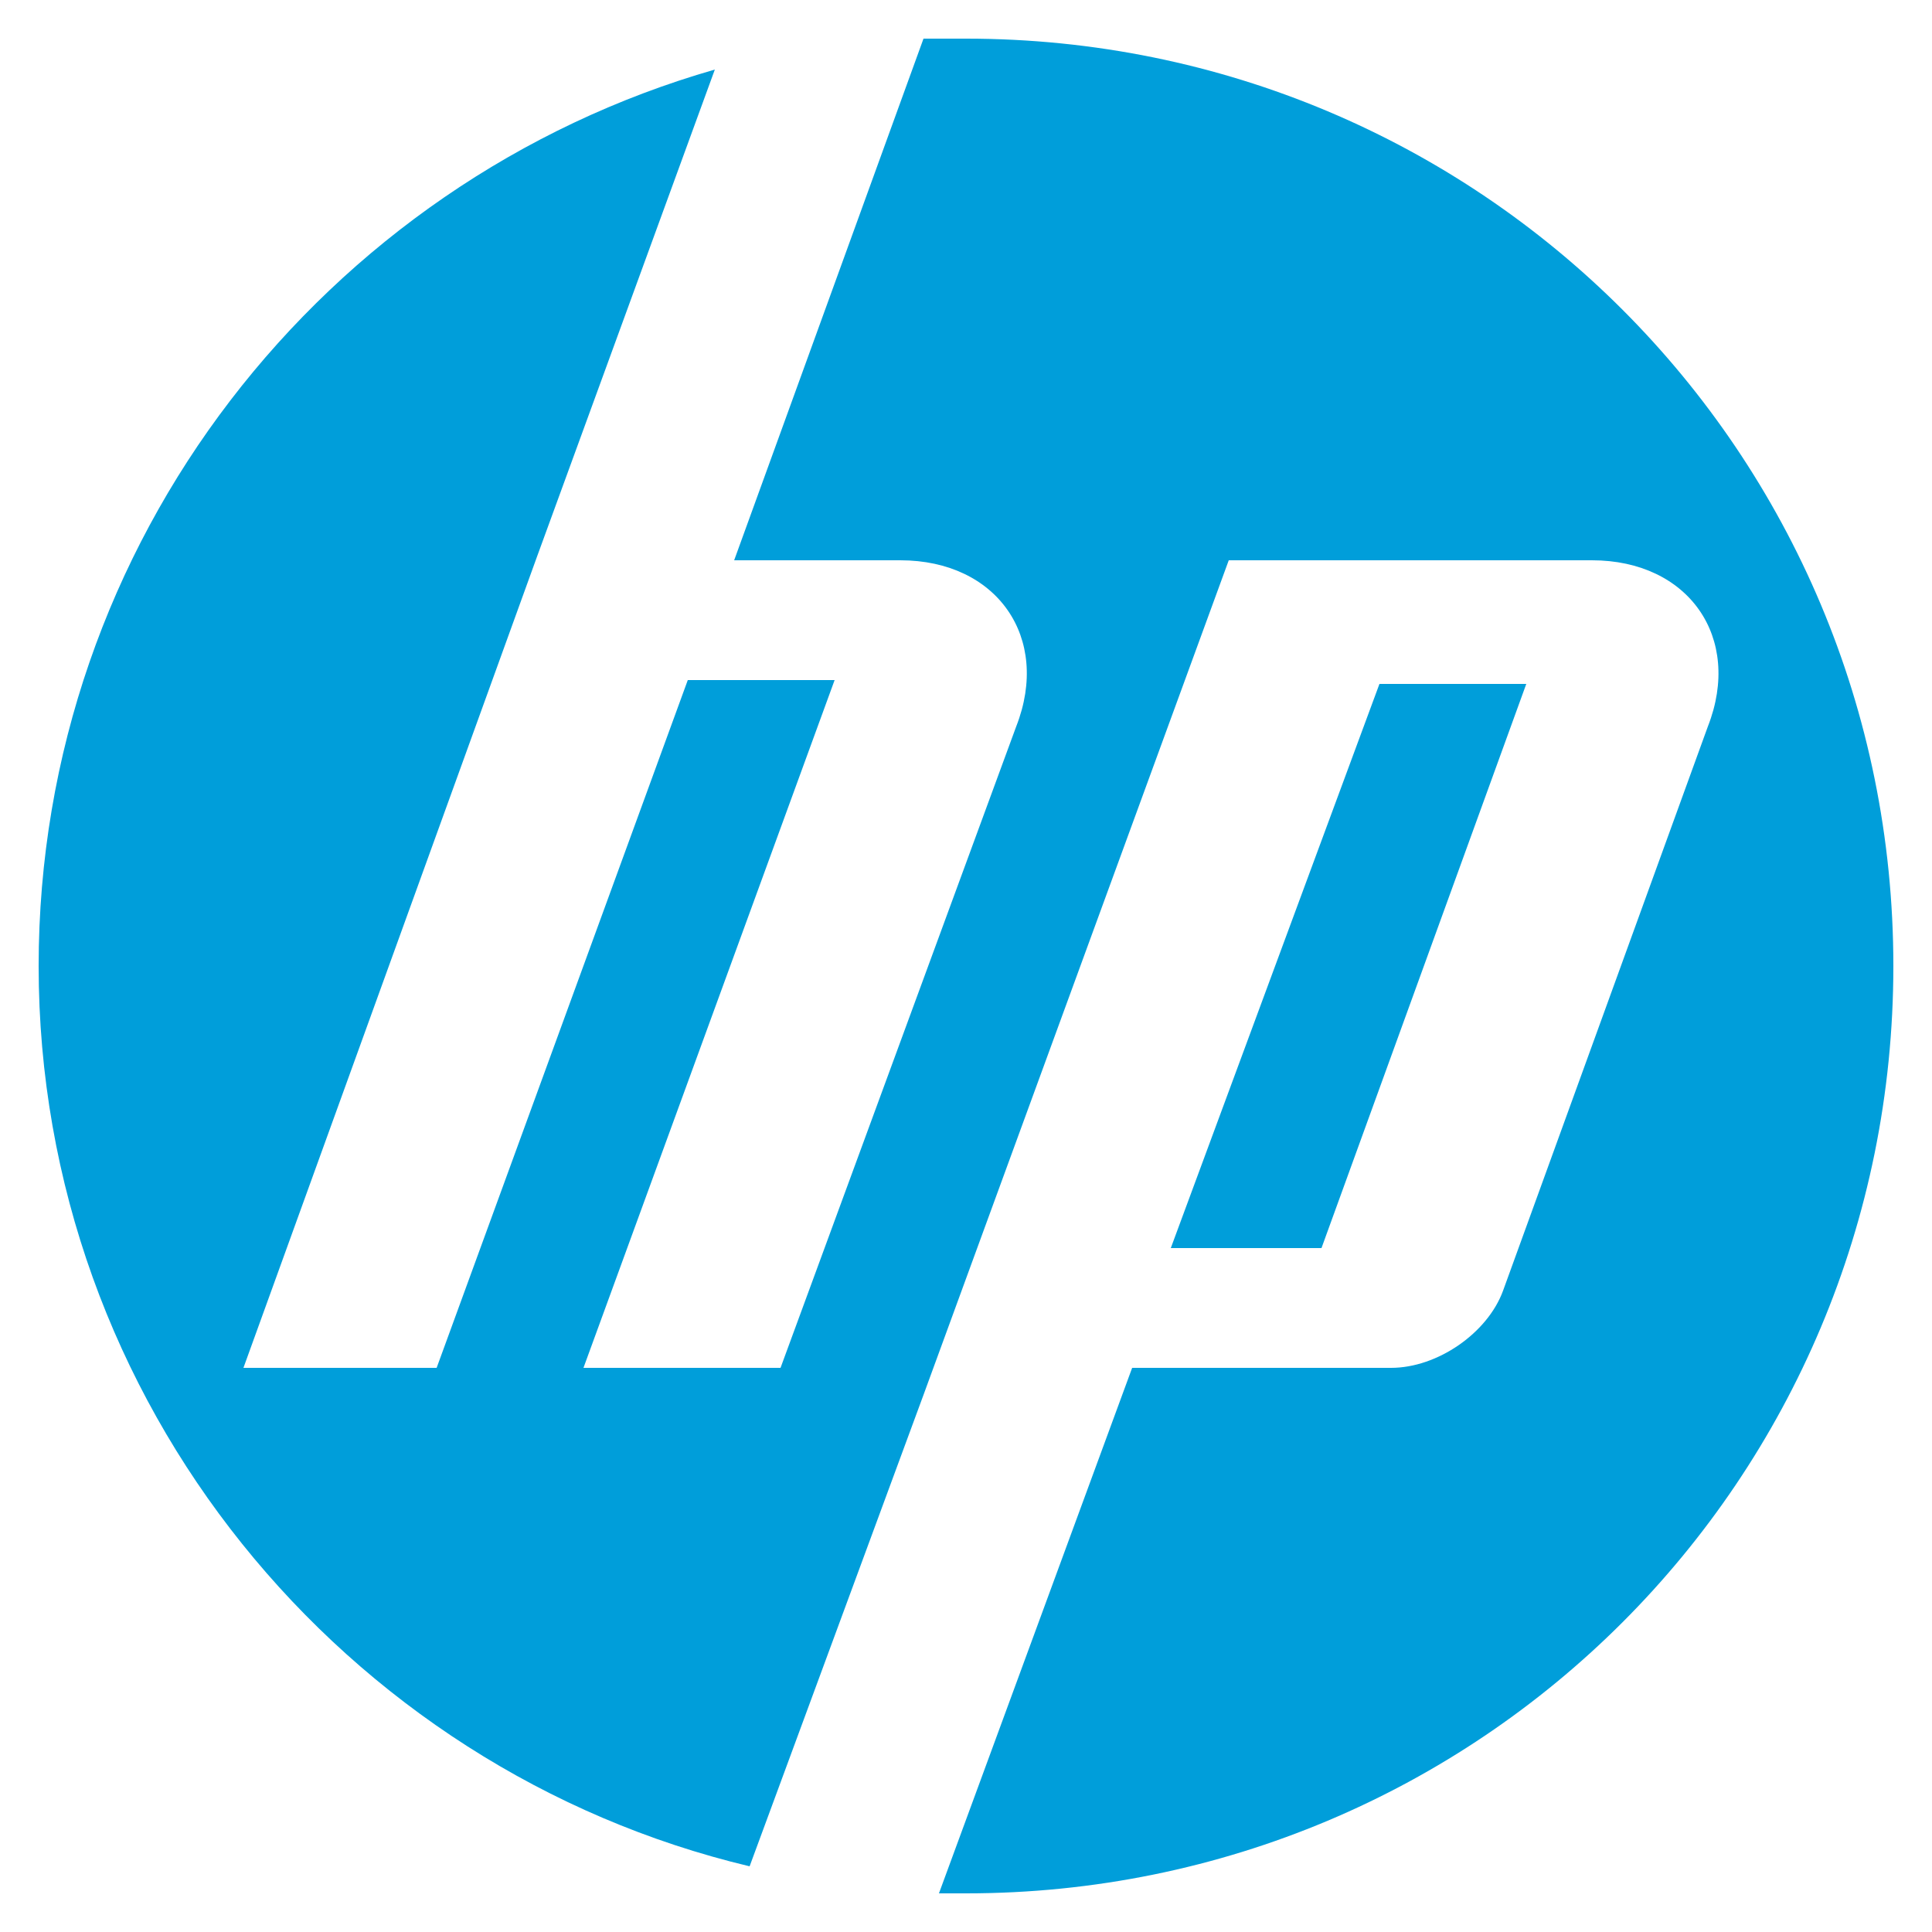 <?xml version="1.0" encoding="utf-8"?>
<!-- Generator: Adobe Illustrator 23.0.1, SVG Export Plug-In . SVG Version: 6.00 Build 0)  -->
<svg version="1.1" id="Calque_1" xmlns="http://www.w3.org/2000/svg" xmlns:xlink="http://www.w3.org/1999/xlink" x="0px" y="0px"
	 viewBox="0 0 50 50" style="enable-background:new 0 0 50 50;" xml:space="preserve">
<style type="text/css">
	.st0{fill:#009EDA;}
</style>
<g>
	<path class="st0" d="M25,1c-0.4,0-0.7,0-1.1,0L19,14.5h4.3c2.5,0,3.9,2,3,4.3l-6.1,16.6l-5.1,0l6.5-17.8h-3.8l-6.5,17.8H6.3l7.6-21
		h0l4.6-12.6C8.4,4.7,1,14,1,25c0,11.3,7.9,20.8,18.4,23.3l4.5-12.2h0l7.9-21.6h9.4c2.5,0,3.9,2,3,4.3l-5.3,14.6
		c-0.4,1.1-1.7,2-2.9,2h-6.7L24.3,49c0.2,0,0.5,0,0.7,0c13.3,0,24-10.7,24-24C49,11.7,38.3,1,25,1z"/>
	<polygon class="st0" points="35.7,17.7 30.3,32.3 34.2,32.3 39.5,17.7 	"/>
</g>
</svg>
